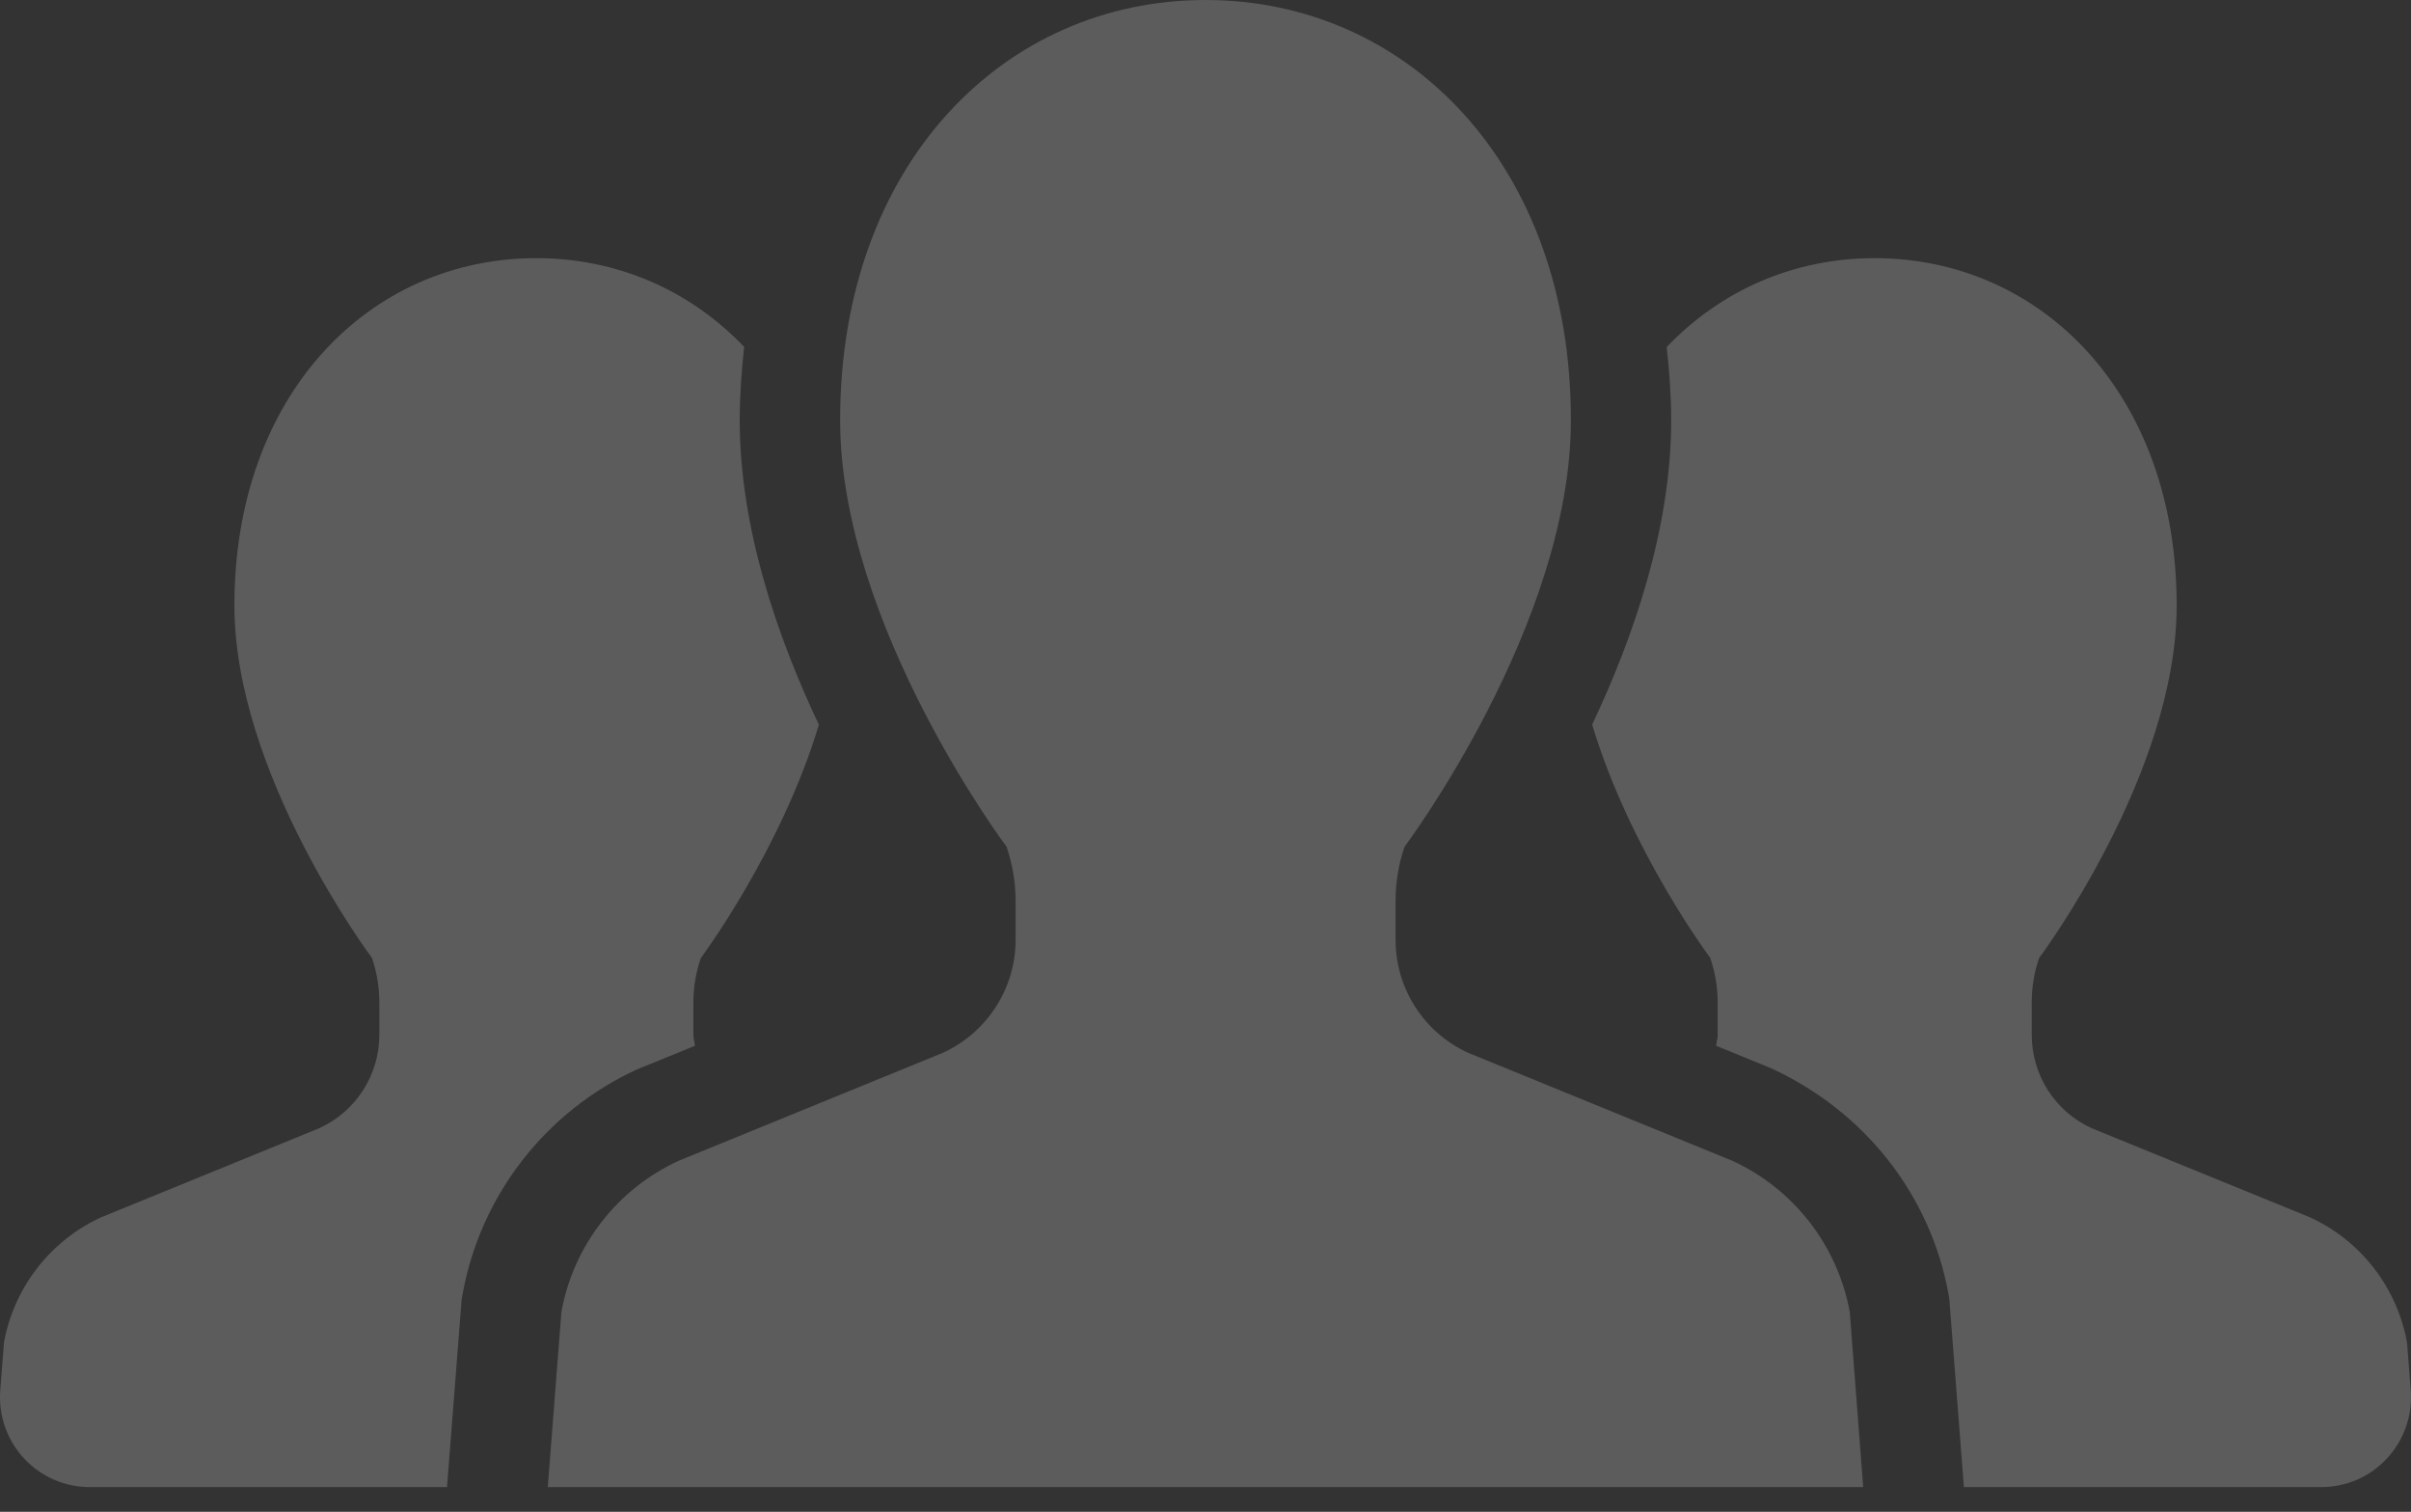 <?xml version="1.0" encoding="UTF-8"?> <svg xmlns="http://www.w3.org/2000/svg" width="59" height="37" viewBox="0 0 59 37" fill="none"><rect x="0" y="0" width="59" height="37" fill="#333333" stroke="none"/><g opacity="0.2"><path d="M17.005 25.595C16.996 25.503 16.968 25.419 16.968 25.327V24.54C16.968 24.165 17.029 23.796 17.151 23.445C17.151 23.445 19.112 20.82 20.039 17.736C19.024 15.593 18.102 12.927 18.102 10.283C18.102 9.669 18.147 9.075 18.21 8.49C16.887 7.103 15.099 6.318 13.123 6.318C9.045 6.318 5.736 9.646 5.736 14.817C5.736 18.954 9.103 23.445 9.103 23.445C9.222 23.796 9.283 24.165 9.283 24.54V25.327C9.283 26.308 8.71 27.201 7.817 27.61L2.471 29.794C1.229 30.366 0.345 31.508 0.098 32.851L0.006 34.027C-0.04 34.639 0.168 35.242 0.586 35.691C1.002 36.143 1.587 36.396 2.201 36.396H10.939L11.298 31.793L11.321 31.668C11.758 29.254 13.354 27.201 15.583 26.175L17.005 25.595Z" fill="white"></path><path d="M58.902 32.851C58.657 31.508 57.773 30.366 56.531 29.794L51.181 27.61C50.288 27.201 49.719 26.308 49.719 25.327V24.54C49.719 24.165 49.778 23.796 49.901 23.445C49.901 23.445 53.266 18.954 53.266 14.817C53.266 9.646 49.958 6.318 45.873 6.318C43.901 6.318 42.114 7.103 40.786 8.493C40.851 9.077 40.896 9.669 40.896 10.283C40.896 12.925 39.976 15.591 38.962 17.734C39.888 20.818 41.852 23.445 41.852 23.445C41.971 23.796 42.034 24.165 42.034 24.54V25.327C42.034 25.419 42.004 25.503 41.995 25.595L43.32 26.135C45.642 27.198 47.238 29.25 47.681 31.665L47.702 31.791L48.059 36.396H56.8C57.414 36.396 58 36.143 58.414 35.691C58.831 35.242 59.04 34.639 58.993 34.027L58.902 32.851Z" fill="white"></path><path d="M42.392 28.409L35.921 25.764C34.84 25.267 34.151 24.187 34.151 23.002V22.048C34.151 21.598 34.223 21.149 34.372 20.722C34.372 20.722 38.442 15.292 38.442 10.283C38.442 4.024 34.439 0 29.5 0C24.563 0 20.559 4.024 20.559 10.283C20.559 15.292 24.631 20.722 24.631 20.722C24.777 21.149 24.853 21.598 24.853 22.048V23.002C24.853 24.187 24.158 25.267 23.079 25.764L16.608 28.409C15.105 29.099 14.033 30.481 13.738 32.109L13.405 36.396H29.5H45.595L45.266 32.109C44.967 30.481 43.895 29.099 42.392 28.409Z" fill="white"></path></g></svg> 